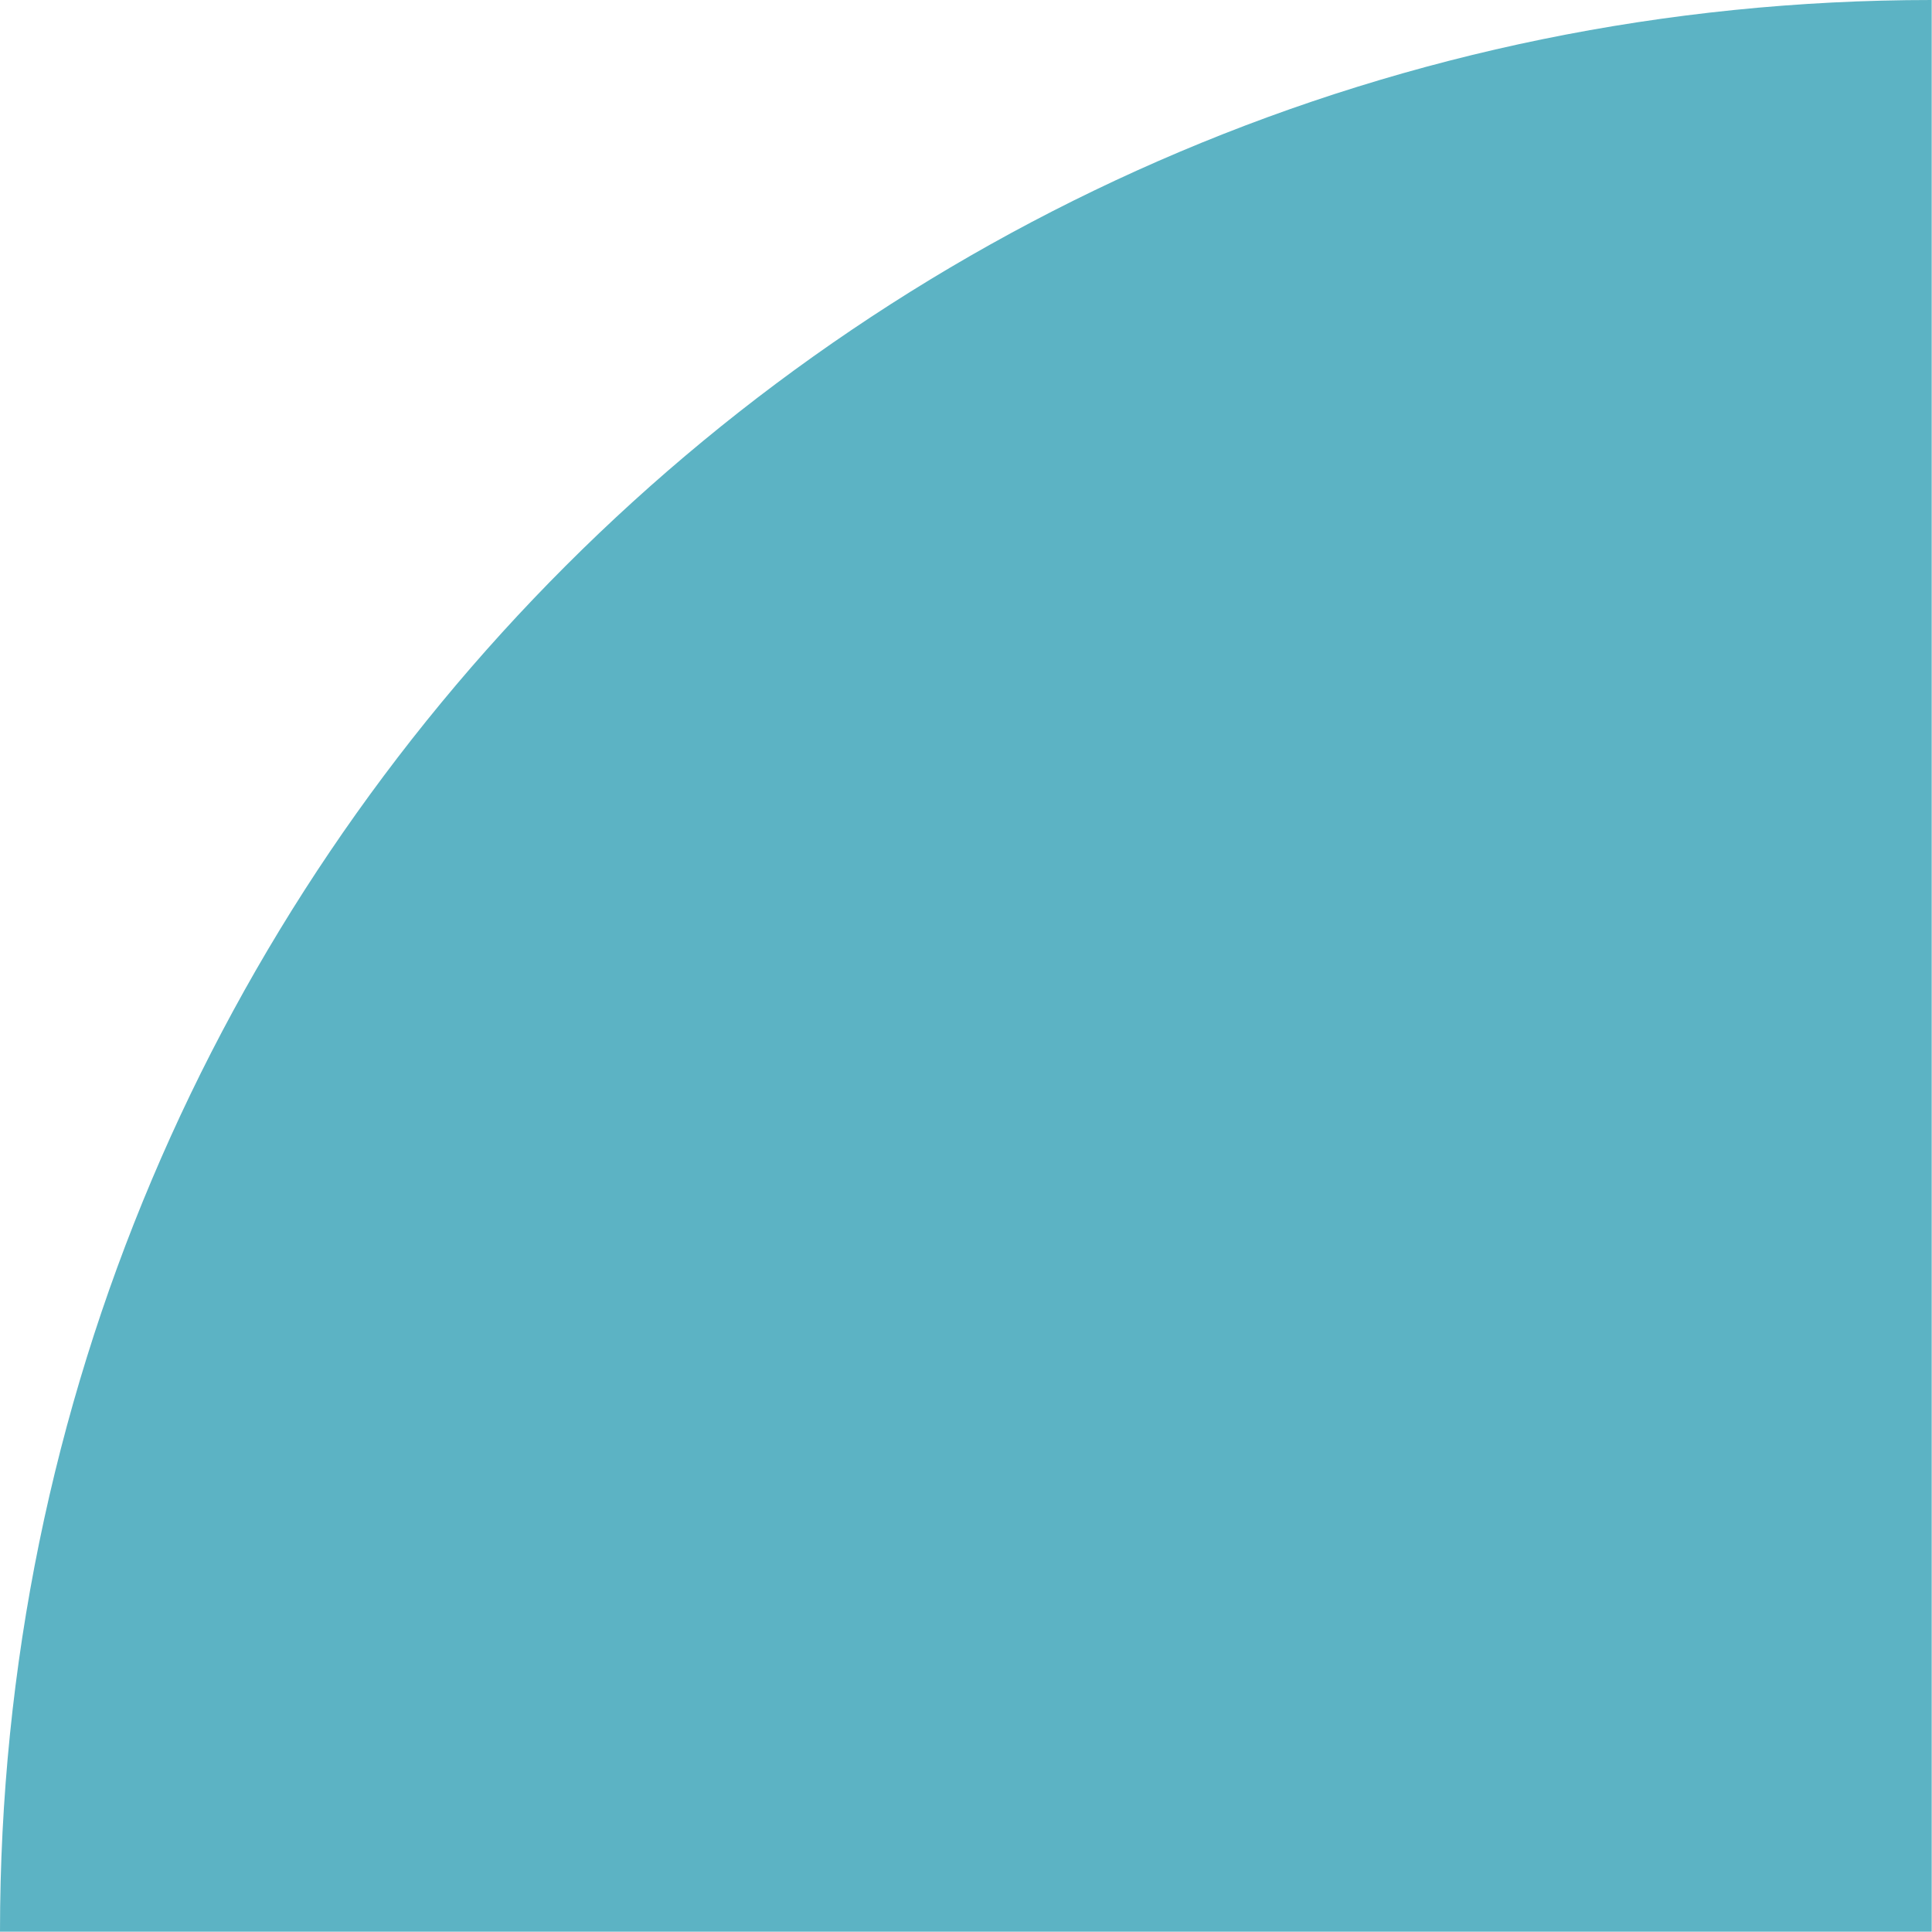 <?xml version="1.0" encoding="UTF-8" standalone="no"?><svg xmlns="http://www.w3.org/2000/svg" xmlns:xlink="http://www.w3.org/1999/xlink" fill="#5cb3c4" height="200.3" preserveAspectRatio="xMidYMid meet" version="1" viewBox="0.0 0.0 200.3 200.3" width="200.3" zoomAndPan="magnify"><g id="change1_1"><path d="M200.27,200.27H0v0C0,89.66,89.66,0,200.27,0l0,0V200.27z"/></g></svg>